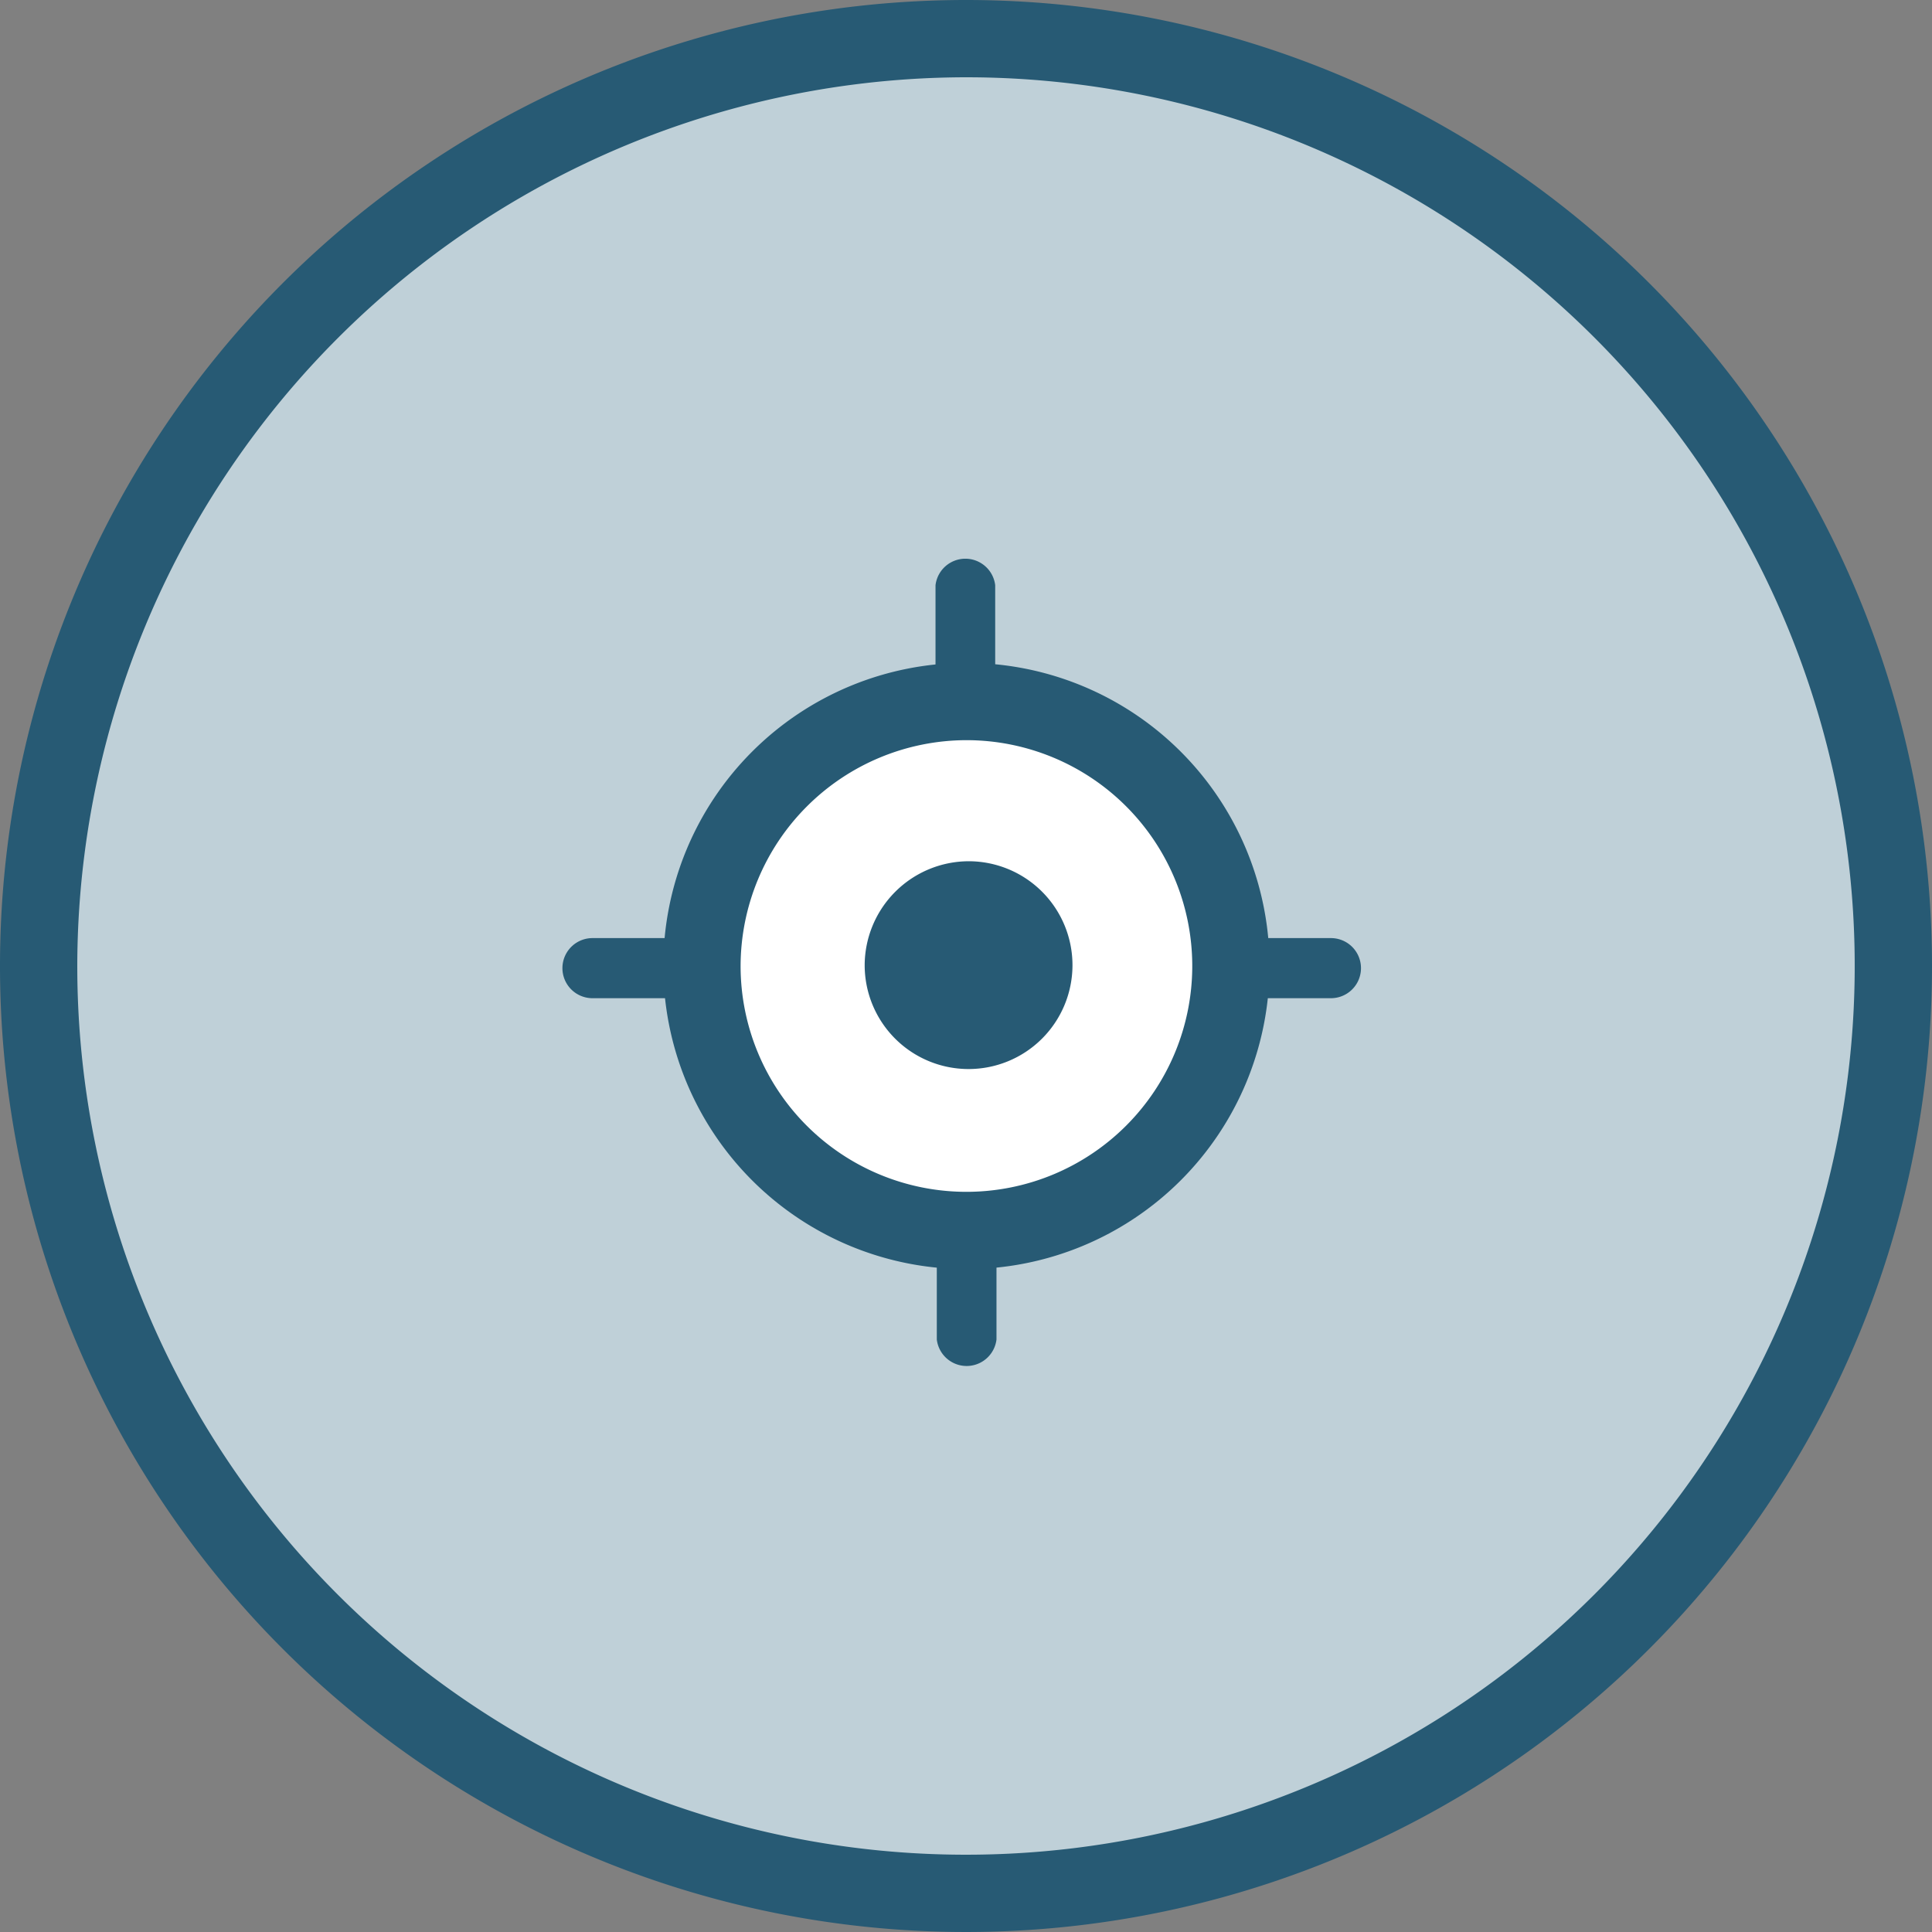 <svg xmlns="http://www.w3.org/2000/svg" viewBox="0 0 45 45"><rect x="0" y="0" width="45" height="45" fill="#808080" stroke="none"/><defs><style>.cls-1{fill:#bfd0d8;}.cls-2,.cls-4{fill:#275a74;}.cls-3{fill:#fff;}.cls-4{stroke:#275a74;stroke-miterlimit:10;fill-rule:evenodd;}</style></defs><g id="Livello_2" data-name="Livello 2"><g id="Livello_1-2" data-name="Livello 1"><g id="CORRETTO"><circle class="cls-1" cx="22.5" cy="22.5" r="21.6"/><path class="cls-2" d="M22.5,1.8A20.7,20.7,0,1,1,1.8,22.5,20.73,20.73,0,0,1,22.5,1.8m0-1.8A22.5,22.5,0,1,0,45,22.5,22.5,22.5,0,0,0,22.5,0Z"/></g><path class="cls-3" d="M22.51,28.66a6.16,6.16,0,1,1,6.16-6.16A6.16,6.16,0,0,1,22.51,28.66Z"/><path class="cls-2" d="M22.51,17.24a5.26,5.26,0,1,1-5.26,5.26,5.27,5.27,0,0,1,5.26-5.26m0-1.8a7.06,7.06,0,1,0,7.06,7.06,7.06,7.06,0,0,0-7.06-7.06Z"/><path class="cls-4" d="M22.57,20.56a1.92,1.92,0,1,1-1.93,1.92,1.93,1.93,0,0,1,1.93-1.92Z"/><path class="cls-1" d="M22.41,13.63v2.22"/><path class="cls-2" d="M21.79,13.63v2.22a.7.7,0,0,0,1.39,0V13.63A.7.7,0,0,0,21.79,13.63Z"/><path class="cls-1" d="M31,22.26h-2"/><path class="cls-2" d="M31,21.85h-2a.7.7,0,0,0,0,1.4h2A.7.7,0,0,0,31,21.85Z"/><path class="cls-1" d="M22.44,31.2V29.06"/><path class="cls-2" d="M23.21,31.2V29.06a.7.7,0,0,0-1.39,0V31.2A.7.7,0,0,0,23.21,31.2Z"/><path class="cls-1" d="M13.8,22.26H16"/><path class="cls-2" d="M13.8,23.25H16a.7.7,0,0,0,0-1.4H13.8A.7.7,0,0,0,13.8,23.25Z"/></g></g></svg>